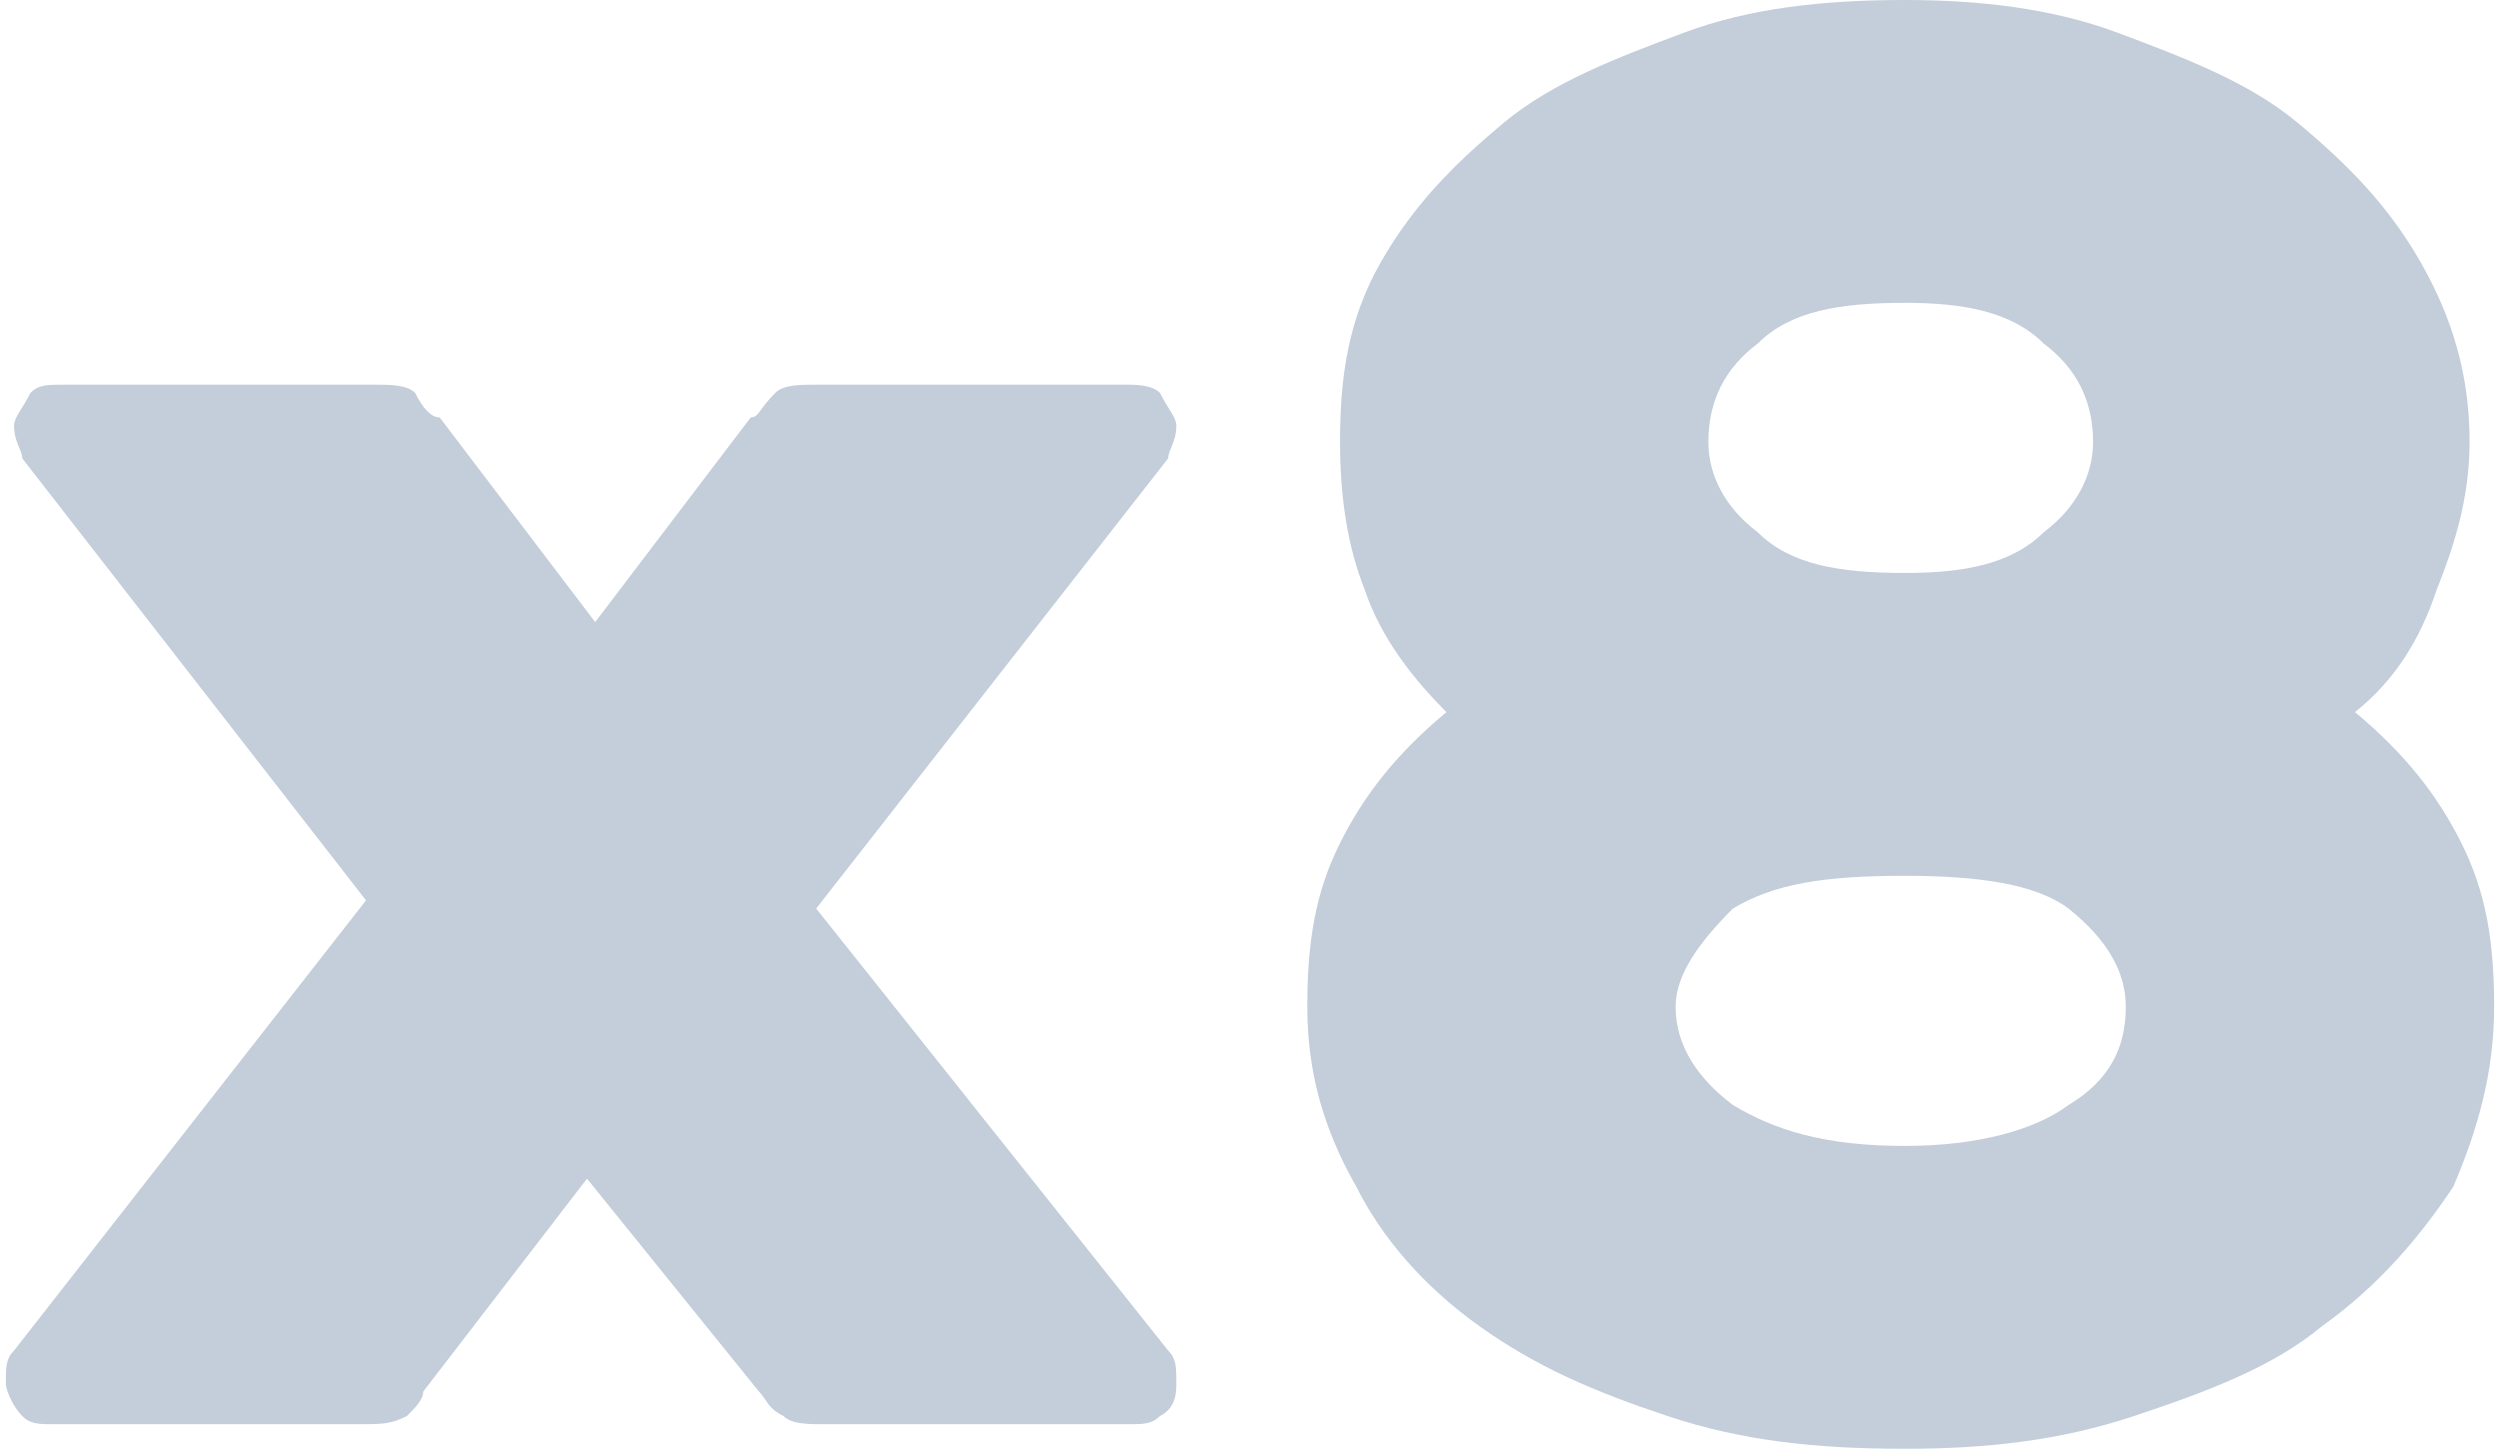<?xml version="1.0" encoding="UTF-8"?> <svg xmlns="http://www.w3.org/2000/svg" xmlns:xlink="http://www.w3.org/1999/xlink" xmlns:xodm="http://www.corel.com/coreldraw/odm/2003" xml:space="preserve" width="283px" height="164px" version="1.1" style="shape-rendering:geometricPrecision; text-rendering:geometricPrecision; image-rendering:optimizeQuality; fill-rule:evenodd; clip-rule:evenodd" viewBox="0 0 3.04 1.77"> <defs> <style type="text/css"> .fil0 {fill:#C3CEDA;fill-rule:nonzero} </style> </defs> <g id="Слой_x0020_1">  <path class="fil0" d="M0.99 1.11l0.43 0.54c0.01,0.01 0.01,0.02 0.01,0.04 0,0.01 0,0.03 -0.02,0.04 -0.01,0.01 -0.02,0.01 -0.04,0.01l-0.37 0c-0.02,0 -0.04,0 -0.05,-0.01 -0.02,-0.01 -0.02,-0.02 -0.03,-0.03l-0.21 -0.26 -0.2 0.26c0,0.01 -0.01,0.02 -0.02,0.03 -0.02,0.01 -0.03,0.01 -0.06,0.01l-0.37 0c-0.02,0 -0.03,0 -0.04,-0.01 -0.01,-0.01 -0.02,-0.03 -0.02,-0.04 0,-0.02 0,-0.03 0.01,-0.04l0.43 -0.55 -0.42 -0.54c0,-0.01 -0.01,-0.02 -0.01,-0.04 0,-0.01 0.01,-0.02 0.02,-0.04 0.01,-0.01 0.02,-0.01 0.04,-0.01l0.38 0c0.02,0 0.04,0 0.05,0.01 0.01,0.02 0.02,0.03 0.03,0.03l0.19 0.25 0.19 -0.25c0.01,0 0.01,-0.01 0.03,-0.03 0.01,-0.01 0.03,-0.01 0.05,-0.01l0.38 0c0.01,0 0.03,0 0.04,0.01 0.01,0.02 0.02,0.03 0.02,0.04 0,0.02 -0.01,0.03 -0.01,0.04l-0.43 0.55z"></path> <path id="_1" class="fil0" d="M1.63 0.54c0,-0.08 0.01,-0.15 0.05,-0.22 0.04,-0.07 0.09,-0.12 0.15,-0.17 0.06,-0.05 0.14,-0.08 0.22,-0.11 0.08,-0.03 0.17,-0.04 0.27,-0.04 0.09,0 0.18,0.01 0.26,0.04 0.08,0.03 0.16,0.06 0.22,0.11 0.06,0.05 0.11,0.1 0.15,0.17 0.04,0.07 0.06,0.14 0.06,0.22 0,0.07 -0.02,0.13 -0.04,0.18 -0.02,0.06 -0.05,0.11 -0.1,0.15 0.06,0.05 0.1,0.1 0.13,0.16 0.03,0.06 0.04,0.12 0.04,0.2 0,0.08 -0.02,0.15 -0.05,0.22 -0.04,0.06 -0.09,0.12 -0.16,0.17 -0.06,0.05 -0.14,0.08 -0.23,0.11 -0.09,0.03 -0.18,0.04 -0.28,0.04 -0.11,0 -0.2,-0.01 -0.29,-0.04 -0.09,-0.03 -0.16,-0.06 -0.23,-0.11 -0.07,-0.05 -0.12,-0.11 -0.15,-0.17 -0.04,-0.07 -0.06,-0.14 -0.06,-0.22 0,-0.08 0.01,-0.14 0.04,-0.2 0.03,-0.06 0.07,-0.11 0.13,-0.16 -0.04,-0.04 -0.08,-0.09 -0.1,-0.15 -0.02,-0.05 -0.03,-0.11 -0.03,-0.18zm0.41 0.69c0,0.05 0.03,0.09 0.07,0.12 0.05,0.03 0.11,0.05 0.21,0.05 0.09,0 0.16,-0.02 0.2,-0.05 0.05,-0.03 0.07,-0.07 0.07,-0.12 0,-0.04 -0.02,-0.08 -0.07,-0.12 -0.04,-0.03 -0.11,-0.04 -0.2,-0.04 -0.1,0 -0.16,0.01 -0.21,0.04 -0.04,0.04 -0.07,0.08 -0.07,0.12zm0.04 -0.69c0,0.04 0.02,0.08 0.06,0.11 0.04,0.04 0.1,0.05 0.18,0.05 0.07,0 0.13,-0.01 0.17,-0.05 0.04,-0.03 0.06,-0.07 0.06,-0.11 0,-0.05 -0.02,-0.09 -0.06,-0.12 -0.04,-0.04 -0.1,-0.05 -0.17,-0.05 -0.08,0 -0.14,0.01 -0.18,0.05 -0.04,0.03 -0.06,0.07 -0.06,0.12z"></path> </g> </svg> 